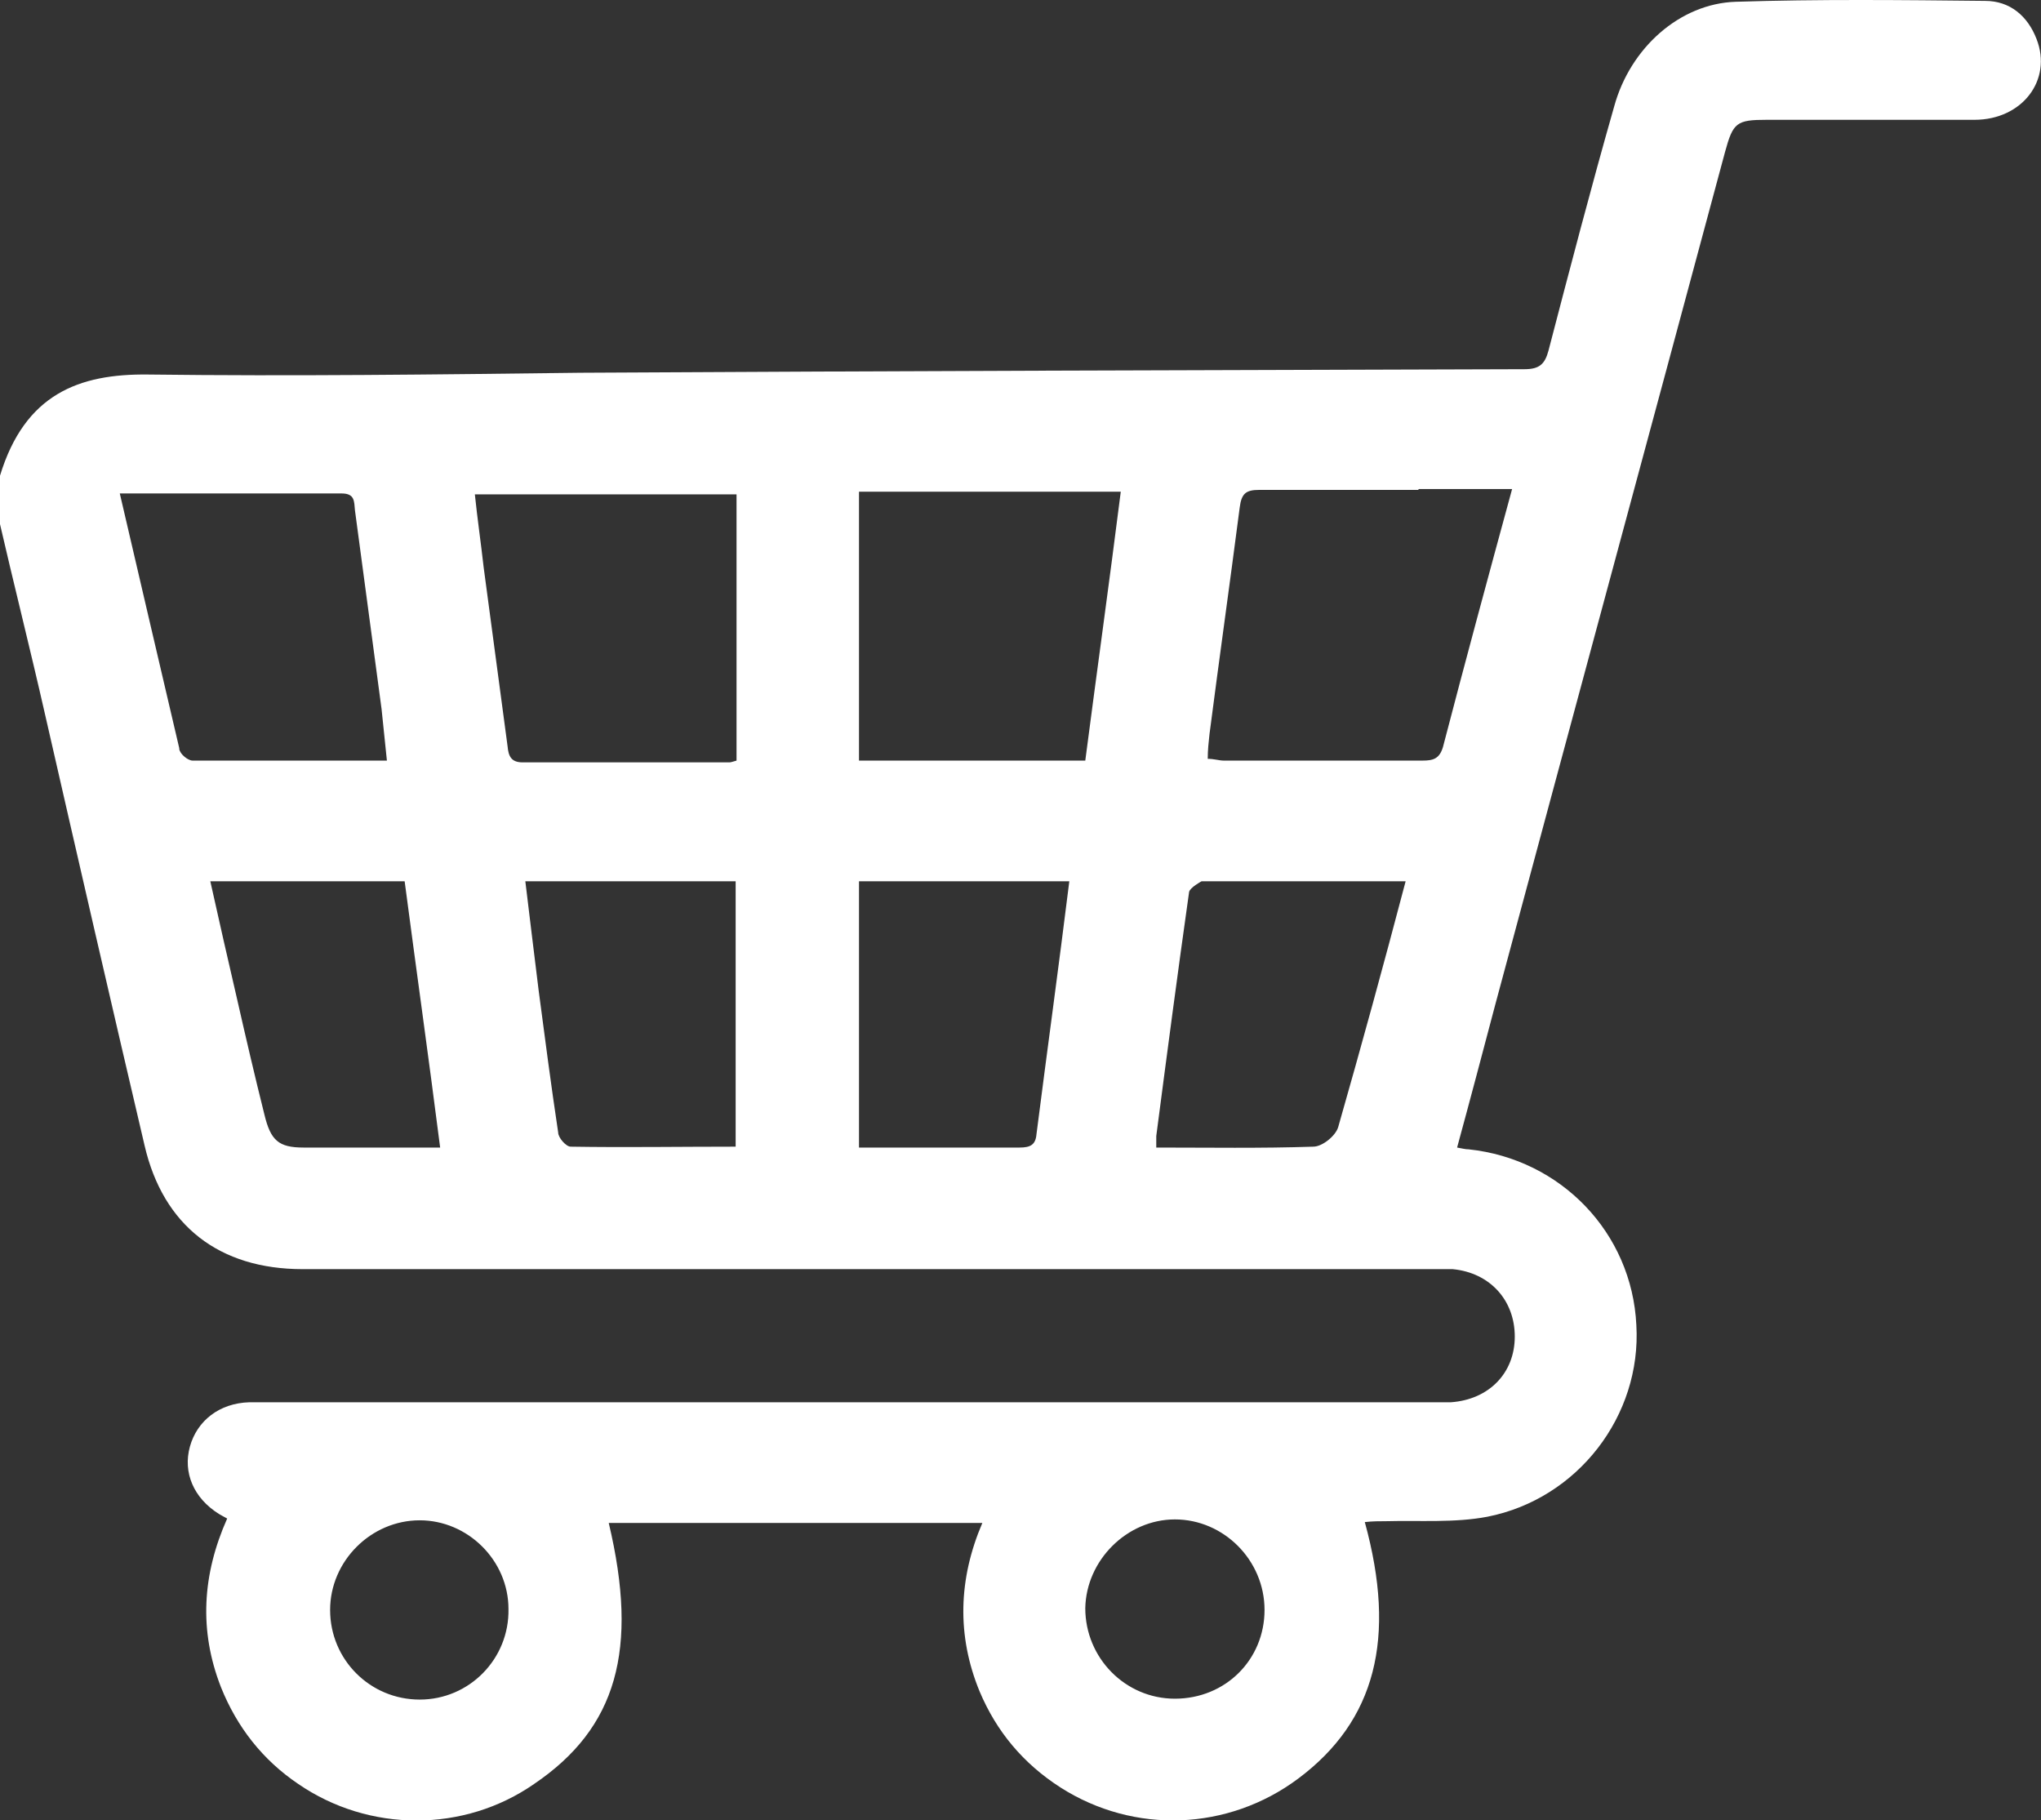 <?xml version="1.0" encoding="UTF-8"?><svg id="Layer_1" xmlns="http://www.w3.org/2000/svg" viewBox="0 0 23 20.51"><rect x="0" y="0" width="23" height="20.51" fill="#333333" stroke="none"/><defs><style>.cls-1{fill:#fff;stroke-width:0px;}</style></defs><path class="cls-1" d="m0,5.36c.28-.92.89-1.15,1.67-1.14,1.62.02,3.25,0,4.87-.02,3.55-.02,7.1-.03,10.64-.04.17,0,.23-.06.27-.21.24-.92.48-1.84.74-2.75.18-.66.74-1.16,1.37-1.18.93-.03,1.87-.02,2.81-.01.28,0,.48.17.58.43.18.46-.16.91-.7.91-.78,0-1.56,0-2.34,0-.34,0-.38.03-.47.36-.86,3.2-1.73,6.41-2.59,9.61-.14.53-.28,1.06-.43,1.61.06.01.09.02.13.02,1.04.11,1.84.94,1.89,1.98.06,1.02-.66,1.96-1.68,2.16-.37.07-.76.04-1.14.05-.08,0-.15,0-.24.01.36,1.31.12,2.24-.75,2.89-.79.59-1.85.63-2.68.1-.42-.27-.72-.63-.91-1.08-.26-.63-.24-1.27.03-1.9h-4.21c.34,1.43.09,2.31-.84,2.94-.79.55-1.86.55-2.66,0-.4-.27-.69-.64-.87-1.09-.25-.64-.21-1.27.07-1.9-.04-.02-.07-.04-.09-.05-.29-.18-.41-.47-.33-.76.08-.29.33-.49.67-.5.07,0,.13,0,.2,0,4.36,0,8.71,0,13.07,0,.09,0,.18,0,.27,0,.43-.03.72-.33.72-.74,0-.41-.28-.72-.7-.76-.1,0-.19,0-.29,0-4.22,0-8.44,0-12.67,0-.94,0-1.57-.49-1.78-1.39-.38-1.62-.75-3.23-1.12-4.85-.17-.75-.36-1.5-.53-2.24v-.45Zm15.98.16c-.6,0-1.2,0-1.79,0-.15,0-.2.04-.22.2-.11.85-.23,1.7-.34,2.55-.01.09-.02.18-.02.28.07,0,.13.02.18.02.75,0,1.5,0,2.24,0,.12,0,.19-.02.23-.15.25-.96.51-1.92.78-2.91-.37,0-.71,0-1.05,0Zm-10.63.04c.03.29.07.56.1.83.09.67.18,1.35.27,2.02.01.11.04.18.17.18.78,0,1.55,0,2.33,0,.02,0,.04-.01.08-.02v-3h-2.95Zm4.33-.02v3.03h2.55c.13-1,.27-2,.4-3.03h-2.96Zm-7.66,2.9c.01.06.1.13.15.13.72,0,1.43,0,2.19,0-.02-.2-.04-.39-.06-.58-.1-.75-.2-1.5-.3-2.24-.01-.1,0-.19-.15-.19-.82,0-1.64,0-2.5,0,.23.99.45,1.93.67,2.87Zm11.52,1.49s-.13.07-.14.12c-.13.92-.25,1.83-.37,2.75,0,.04,0,.07,0,.13.59,0,1.18.01,1.77-.01.1,0,.25-.12.28-.22.26-.91.51-1.82.76-2.77-.8,0-1.56,0-2.31,0Zm-5.24,0h-2.38c.05.42.1.82.15,1.23.07.53.14,1.07.22,1.6,0,.06.09.16.14.16.61.01,1.22,0,1.86,0v-3Zm1.38,0v3c.09,0,.19,0,.28,0,.51,0,1.02,0,1.53,0,.12,0,.18-.03.19-.15.12-.94.25-1.88.37-2.85h-2.37Zm-5.12,0h-2.19c.1.45.2.89.3,1.32.1.44.2.87.31,1.31.07.29.16.37.44.37.51,0,1.01,0,1.54,0-.13-1.02-.27-2.01-.4-3Zm9.69,8.21c0-.56-.46-1.02-1.01-1.02-.54,0-1,.46-1.01,1,0,.56.45,1.02,1.01,1.02.57,0,1.01-.44,1.01-1Zm-8.52-.01c0-.55-.46-1-1-1-.55,0-1.01.46-1.01,1.01,0,.56.45,1.01,1.01,1.01.56,0,1.01-.46,1-1.02Z"/></svg>